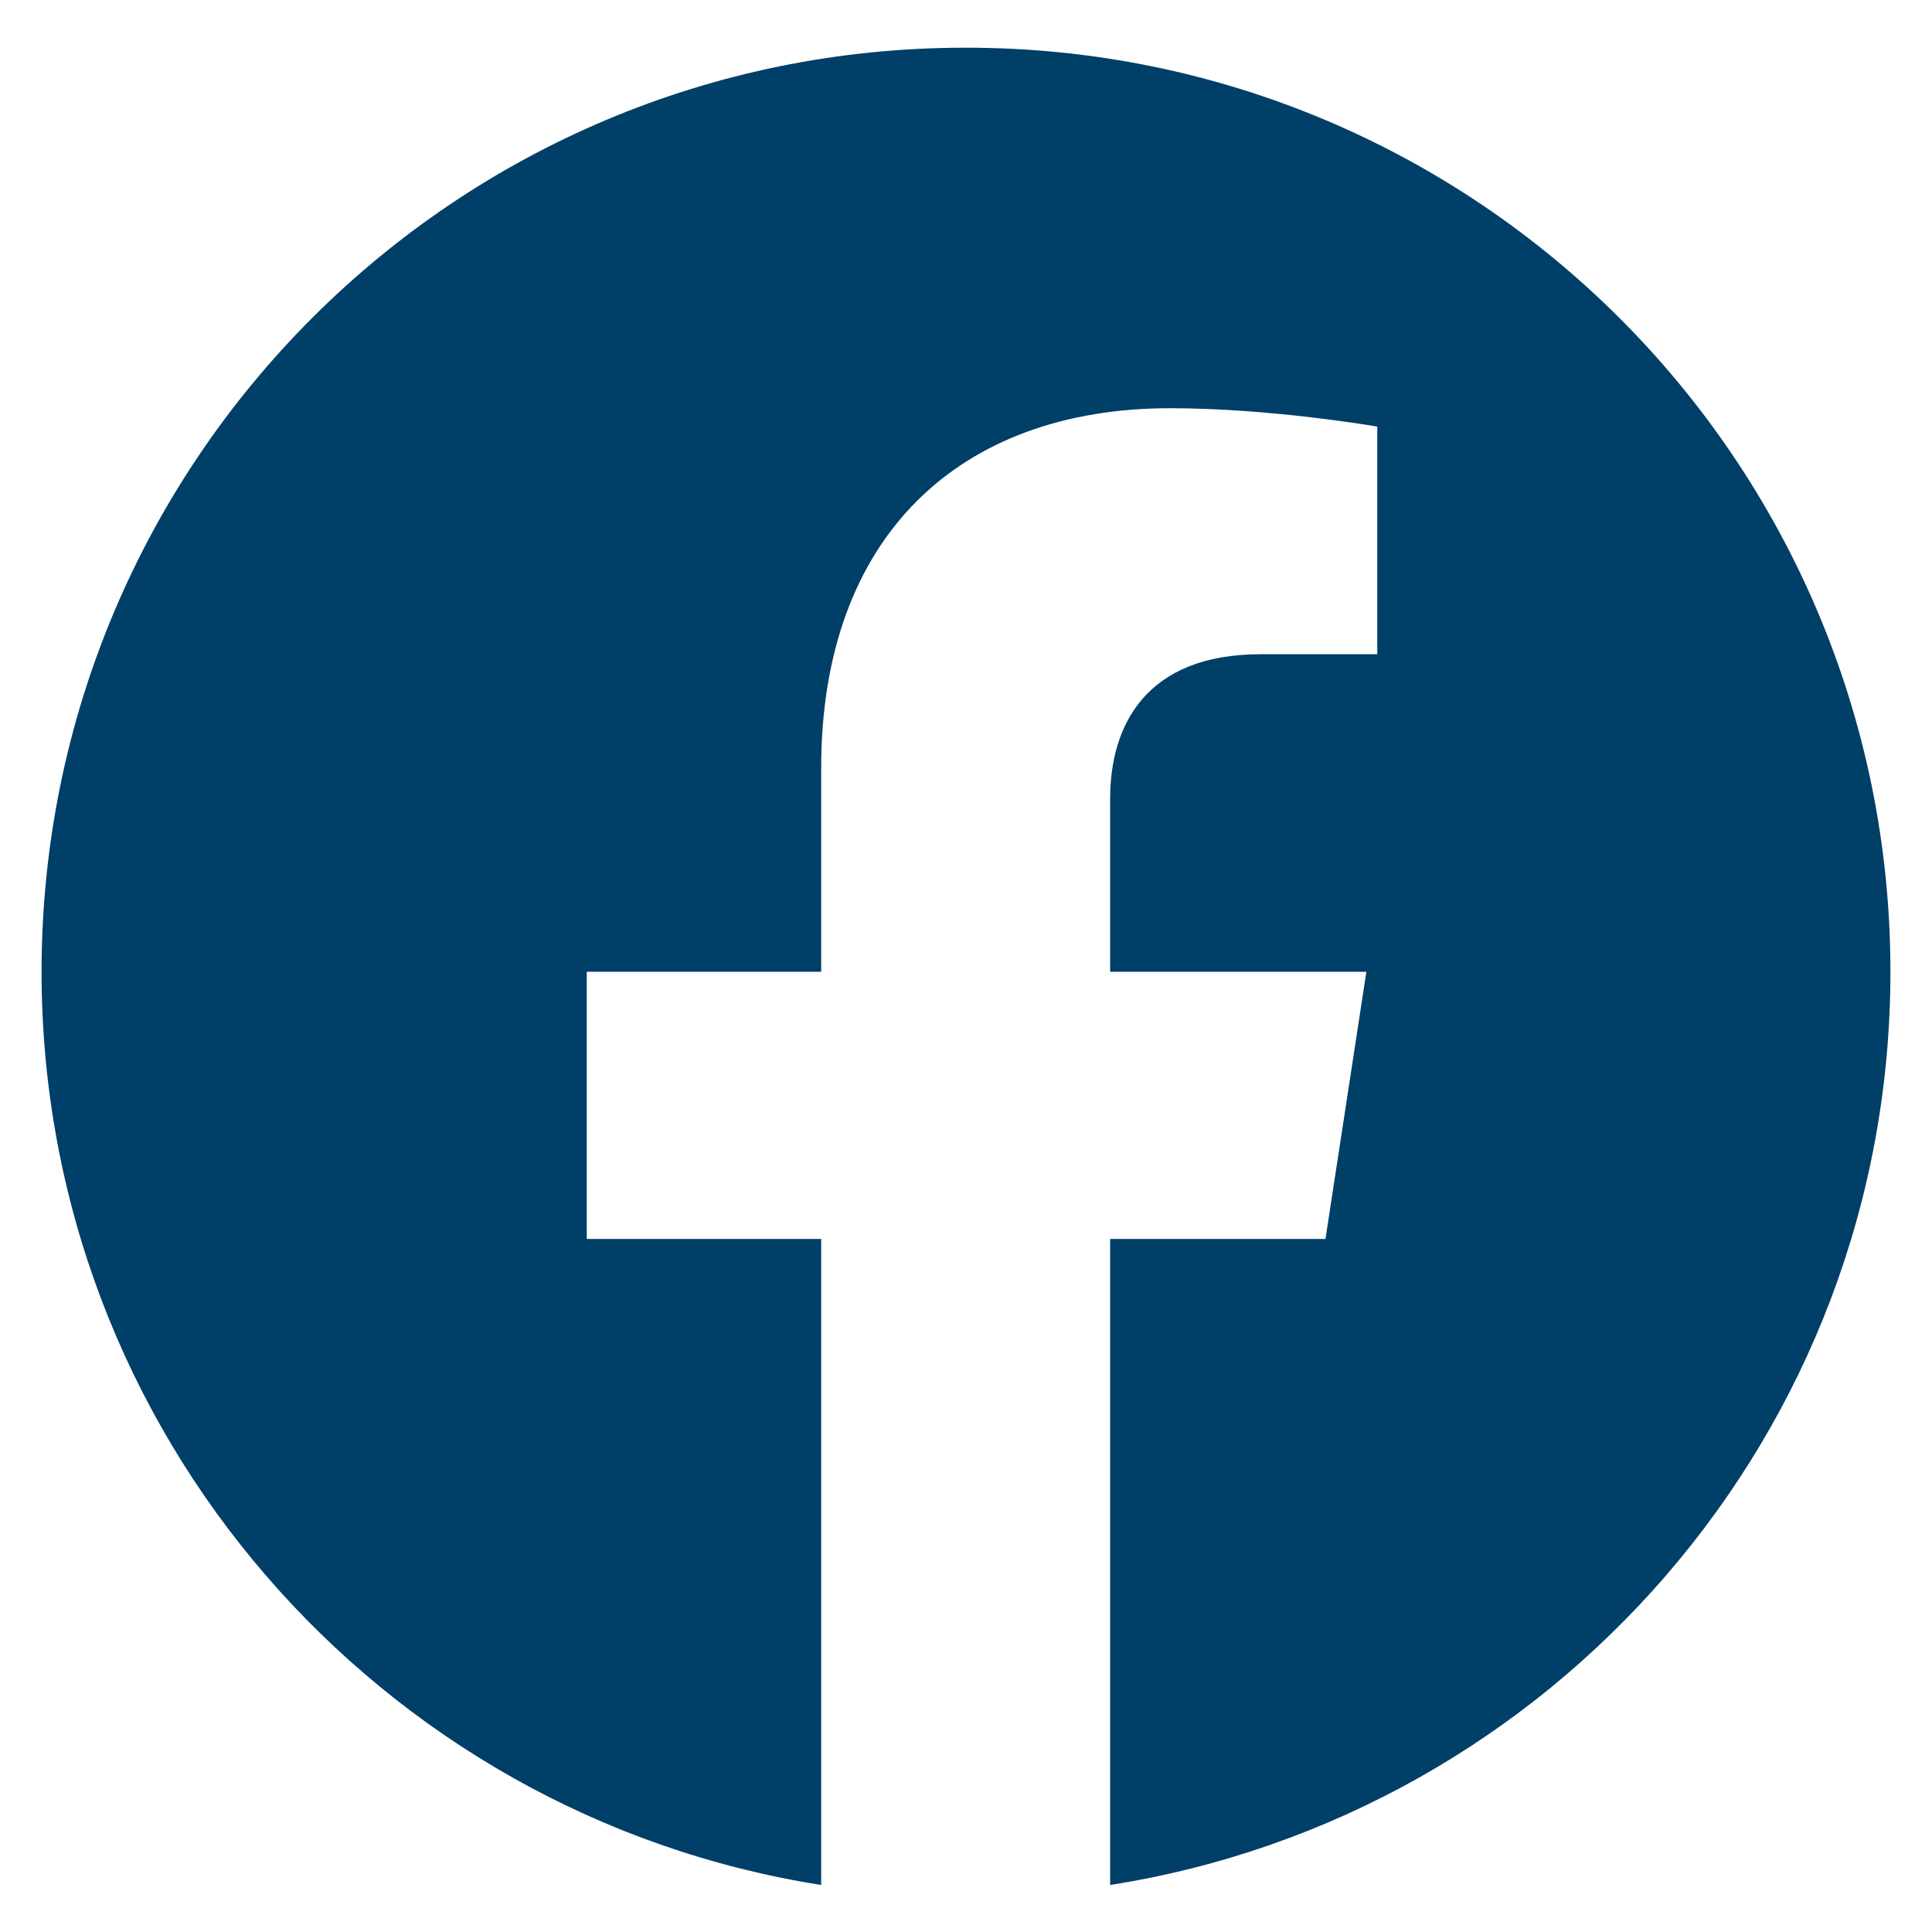 <?xml version="1.0" encoding="utf-8"?>
<!-- Generator: Adobe Illustrator 28.2.0, SVG Export Plug-In . SVG Version: 6.00 Build 0)  -->
<svg version="1.1" id="Ebene_1" xmlns="http://www.w3.org/2000/svg" xmlns:xlink="http://www.w3.org/1999/xlink" x="0px" y="0px"
	 viewBox="0 0 283.5 283.5" style="enable-background:new 0 0 283.5 283.5;" xml:space="preserve">
<style type="text/css">
	.st0{fill:#003F68;}
</style>
<path class="st0" d="M277.4,142.6C277.4,67.7,216.7,7,141.8,7C66.8,6.9,6.1,67.6,6.1,142.6c0,67.7,49.6,123.8,114.4,134v-94.8H86.1
	v-39.2h34.4v-29.9c0-34,20.3-52.8,51.2-52.8c14.9,0,30.4,2.7,30.4,2.7V96H185c-16.9,0-22.1,10.5-22.1,21.2v25.4h37.6l-6,39.2h-31.6
	v94.8C227.8,266.4,277.4,210.3,277.4,142.6"/>
</svg>
